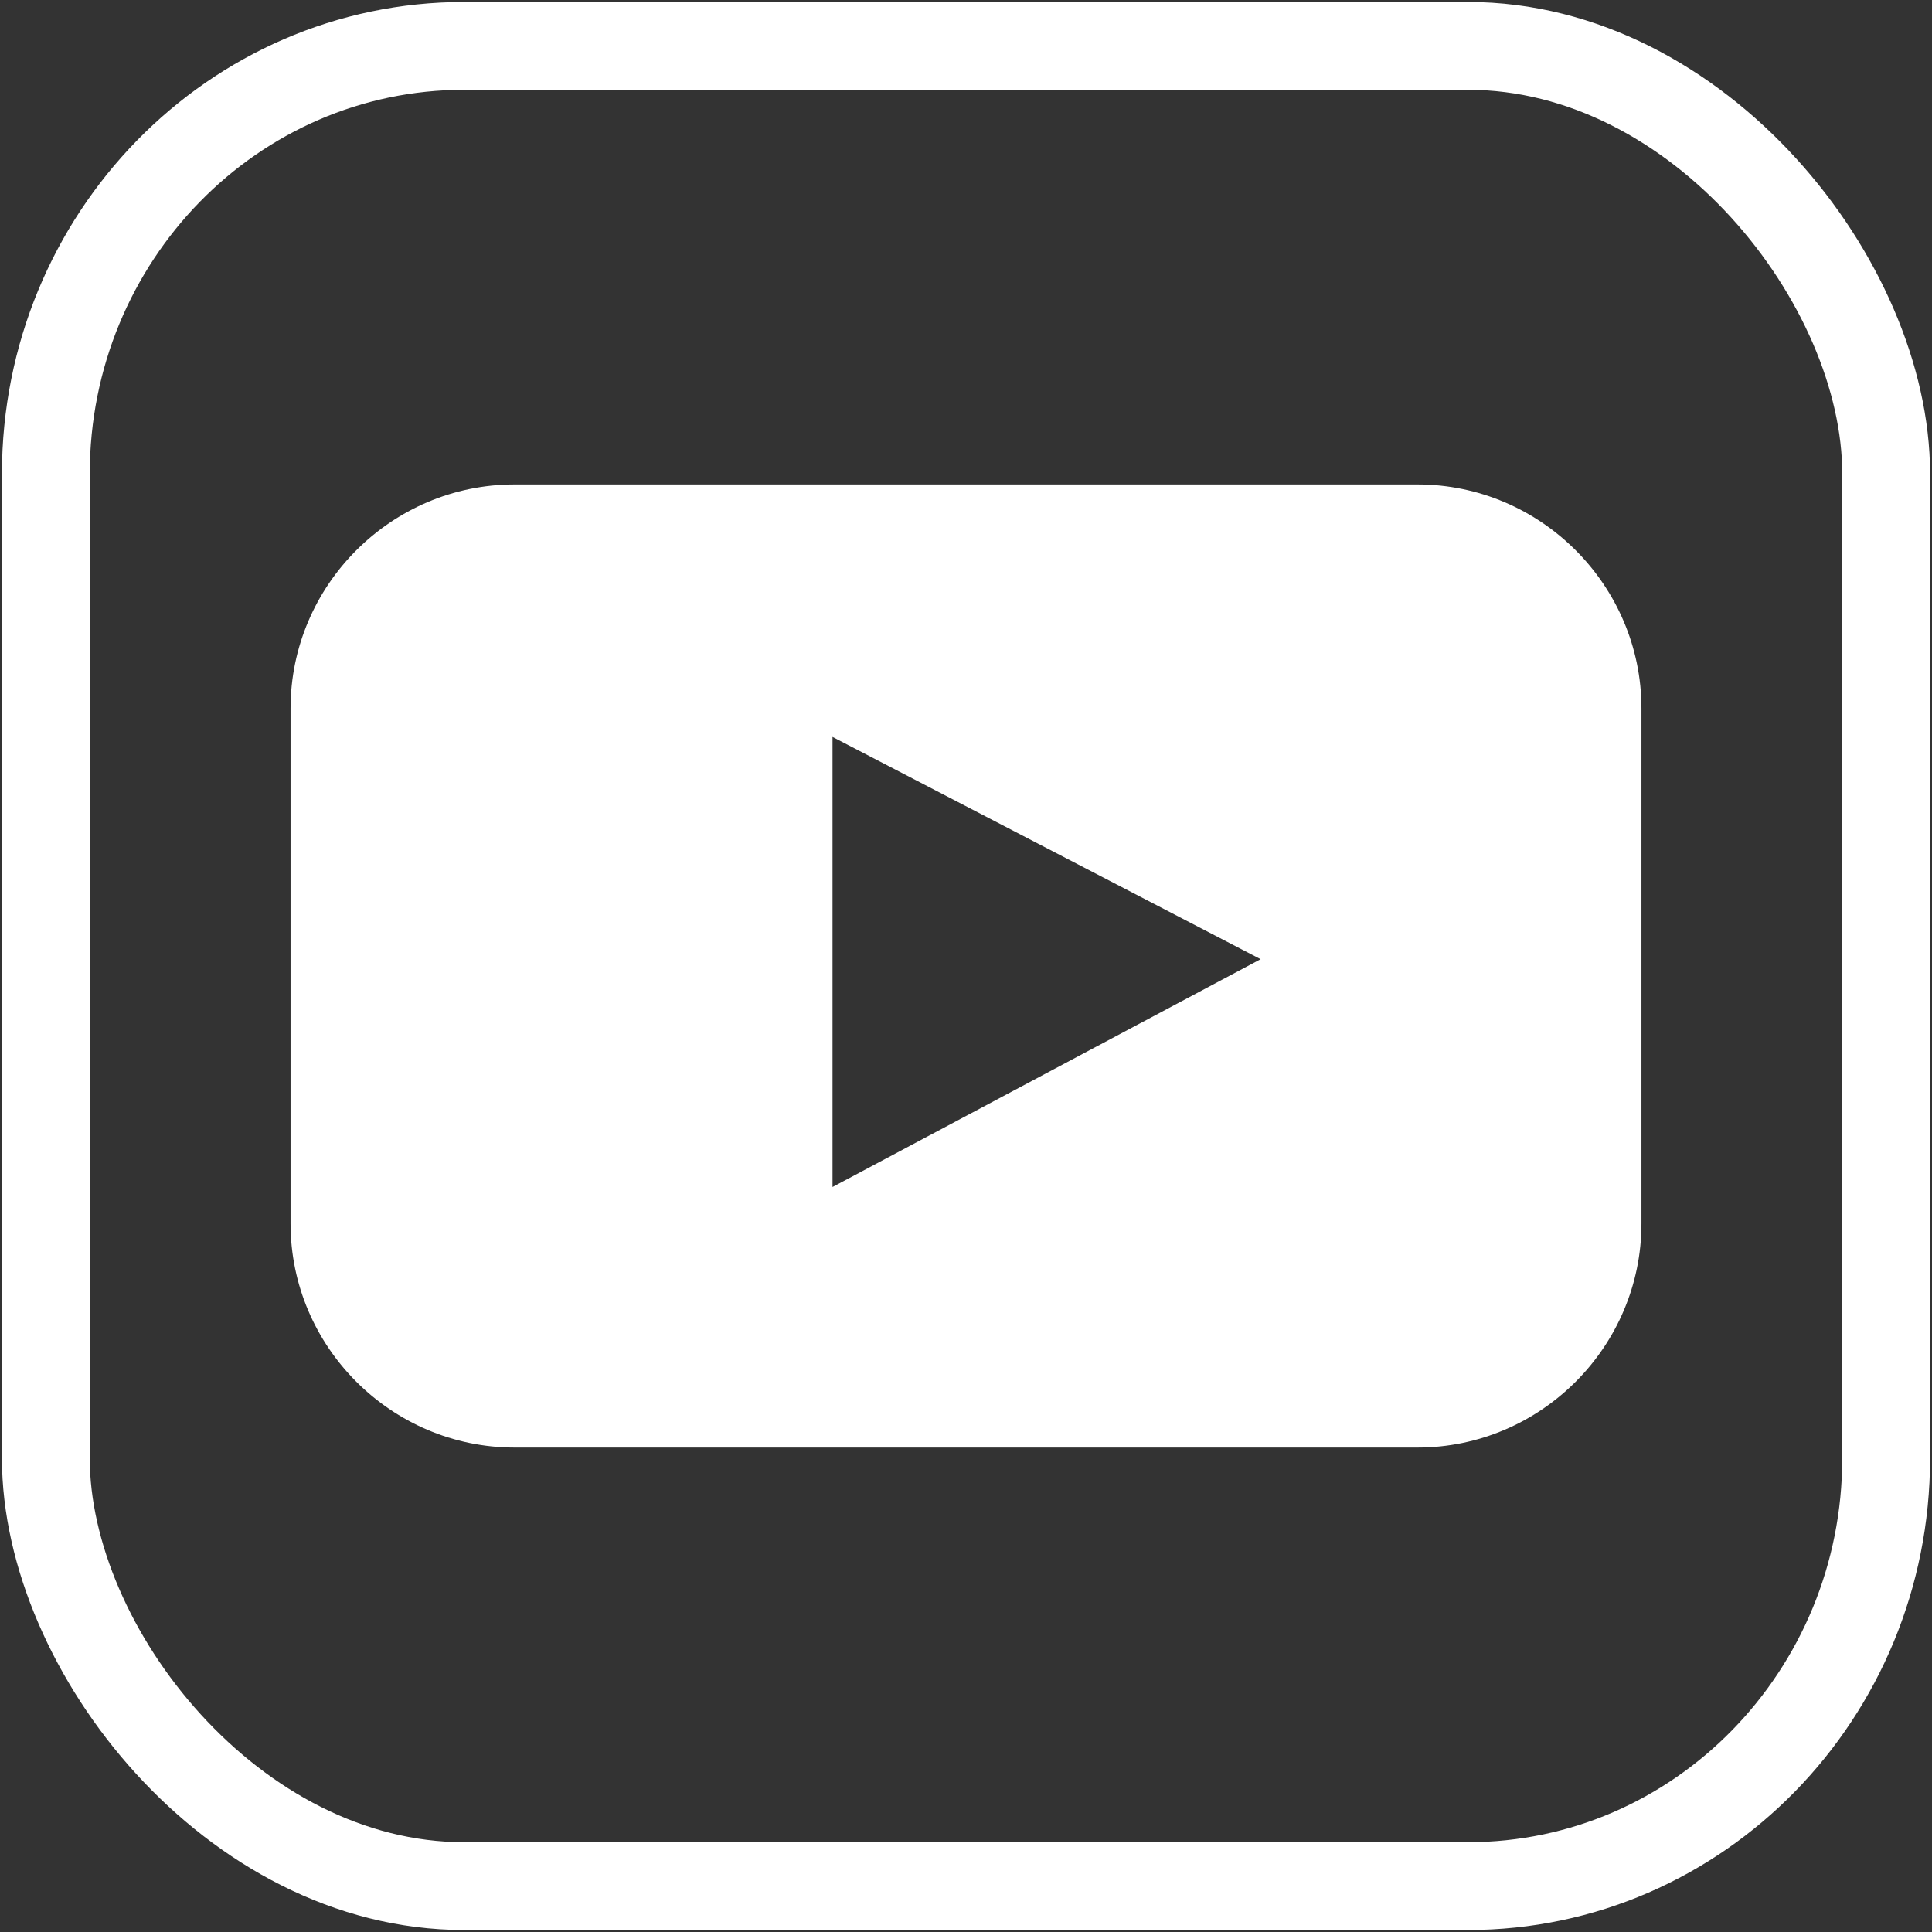 <?xml version="1.0" encoding="UTF-8"?>
<!DOCTYPE svg PUBLIC "-//W3C//DTD SVG 1.1//EN" "http://www.w3.org/Graphics/SVG/1.1/DTD/svg11.dtd">
<!-- Creator: CorelDRAW 2019 (64-Bit) -->
<svg xmlns="http://www.w3.org/2000/svg" xml:space="preserve" width="44px" height="44px" version="1.1" style="shape-rendering:geometricPrecision; text-rendering:geometricPrecision; image-rendering:optimizeQuality; fill-rule:evenodd; clip-rule:evenodd"
viewBox="0 0 44 44"
 xmlns:xlink="http://www.w3.org/1999/xlink"
 xmlns:xodm="http://www.corel.com/coreldraw/odm/2003">
 <rect x="0" y="0" width="44" height="44" fill="#333333" stroke="none"/>
 <defs>
  <style type="text/css">
   <![CDATA[
    .str0 {stroke:white;stroke-width:2;stroke-miterlimit:22.926}
    .fil1 {fill:none}
    .fil0 {fill:white}
   ]]>
  </style>
 </defs>
 <g id="Слой_x0020_1">
  <path class="fil0" d="M11.718 11.033l20.564 0c2.805,0 5.101,2.295 5.101,5.101l0 11.732c0,2.806 -2.296,5.101 -5.101,5.101l-20.564 0c-2.805,0 -5.101,-2.295 -5.101,-5.101l0 -11.732c0,-2.806 2.296,-5.101 5.101,-5.101zm16.992 10.812l-9.75 -5.062 0 10.25 9.75 -5.188z"/>
  <rect class="fil1 str0" x="1.044" y="1.045" width="41.912" height="41.91" rx="9.525" ry="9.746"/>
 </g>
</svg>
